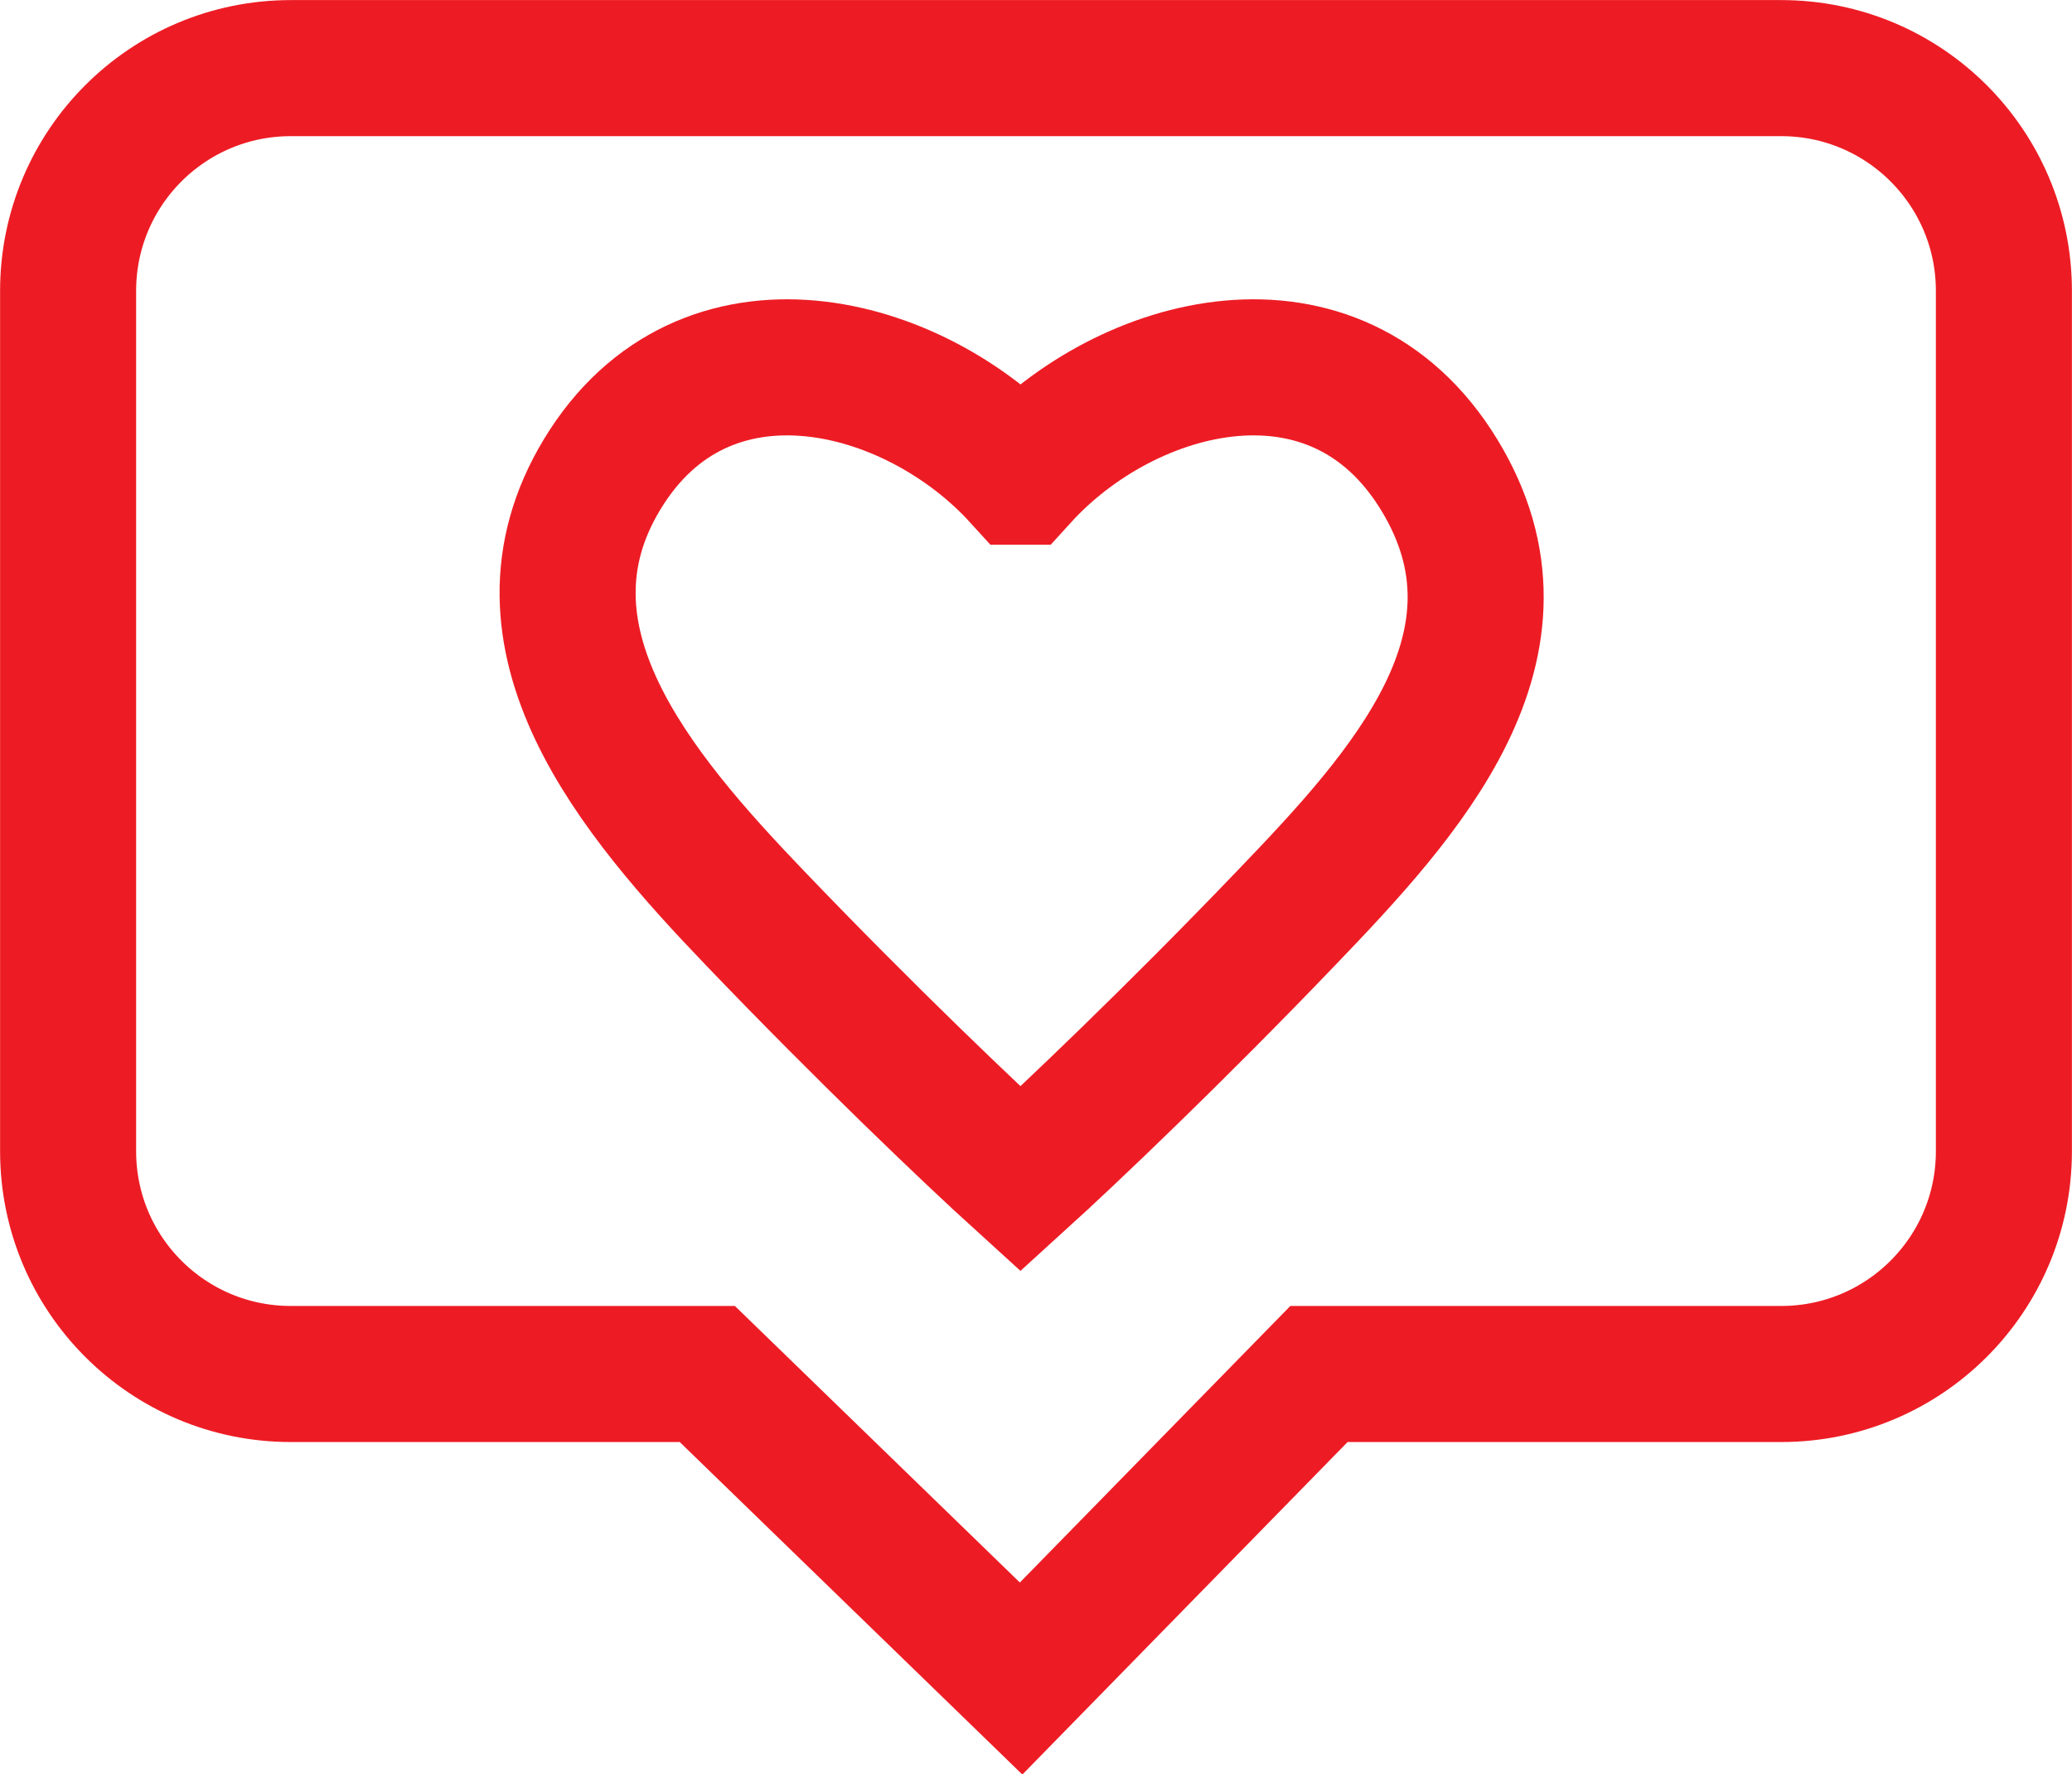 <?xml version="1.0" encoding="UTF-8"?>
<svg id="Layer_2" data-name="Layer 2" xmlns="http://www.w3.org/2000/svg" viewBox="0 0 128.69 110.18">
  <defs>
    <style>
      .cls-1 {
        fill: none;
        stroke: #ed1c24;
        stroke-linecap: round;
        stroke-miterlimit: 10;
        stroke-width: 8.45px;
      }
    </style>
  </defs>
  <g id="Layer_1-2" data-name="Layer 1">
    <g>
      <path class="cls-1" d="M110.63,85.32h-28.71s-18.5,18.91-18.5,18.91l-19.49-18.91h-25.87c-7.64,0-13.83-6.19-13.83-13.83V18.06c0-7.64,6.19-13.83,13.83-13.83h92.57c7.64,0,13.83,6.19,13.83,13.83v53.43c0,7.64-6.19,13.83-13.83,13.83Z"/>
      <path class="cls-1" d="M63.39,29.6c6.6-7.25,19.56-10.64,25.99-.13,6.44,10.53-2.11,19.85-9.49,27.53-6.91,7.21-13.47,13.45-16.51,16.21-3.04-2.76-9.59-9-16.5-16.21-7.37-7.69-15.61-17.4-9.49-27.53,6.35-10.51,19.39-7.12,25.99.13Z"/>
    </g>
  </g>
</svg>